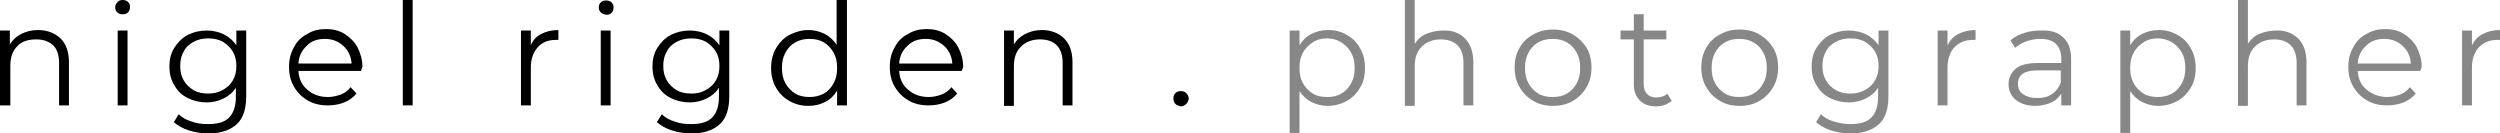 <?xml version="1.0" encoding="utf-8"?>
<!-- Generator: Adobe Illustrator 22.0.0, SVG Export Plug-In . SVG Version: 6.00 Build 0)  -->
<svg version="1.1" id="Layer_1" xmlns="http://www.w3.org/2000/svg" xmlns:xlink="http://www.w3.org/1999/xlink" x="0px" y="0px"
	 viewBox="0 0 507.7 27.1" style="enable-background:new 0 0 507.7 27.1;" xml:space="preserve">
<style type="text/css">
	.st0{fill:#878787;}
</style>
<g>
	<path d="M12.3,7.8c1.1,1.1,1.7,2.7,1.7,4.8v8.8h-2v-8.6c0-1.6-0.4-2.8-1.2-3.6C9.9,8.4,8.8,8,7.4,8C5.7,8,4.4,8.4,3.5,9.4
		c-1,1-1.4,2.3-1.4,4v8H0V6.2h2V9c0.6-0.9,1.3-1.6,2.3-2.1c1-0.5,2.1-0.8,3.4-0.8C9.6,6.1,11.1,6.7,12.3,7.8z"/>
	<path d="M23.8,2.5c-0.3-0.3-0.4-0.6-0.4-1c0-0.4,0.1-0.7,0.4-1C24.1,0.1,24.5,0,24.9,0c0.4,0,0.8,0.1,1.1,0.4
		c0.3,0.3,0.4,0.6,0.4,1c0,0.4-0.1,0.8-0.4,1.1s-0.6,0.4-1.1,0.4C24.5,2.9,24.1,2.8,23.8,2.5z M23.9,6.2h2v15.2h-2V6.2z"/>
	<path d="M50,6.2v13.3c0,2.6-0.6,4.5-1.9,5.7c-1.3,1.2-3.2,1.9-5.7,1.9c-1.4,0-2.7-0.2-4-0.6c-1.3-0.4-2.3-1-3.1-1.7l1-1.6
		c0.7,0.7,1.6,1.2,2.7,1.5c1,0.4,2.1,0.5,3.3,0.5c1.9,0,3.3-0.4,4.2-1.3c0.9-0.9,1.4-2.3,1.4-4.2v-1.9c-0.6,1-1.5,1.7-2.5,2.2
		c-1,0.5-2.2,0.8-3.4,0.8c-1.4,0-2.7-0.3-3.9-0.9c-1.2-0.6-2.1-1.5-2.7-2.6c-0.7-1.1-1-2.4-1-3.8c0-1.4,0.3-2.7,1-3.8
		c0.7-1.1,1.6-2,2.7-2.6c1.2-0.6,2.5-0.9,3.9-0.9c1.3,0,2.5,0.3,3.5,0.8c1,0.5,1.9,1.3,2.5,2.2V6.2H50z M45.2,18.3
		c0.9-0.5,1.6-1.1,2.1-2s0.7-1.8,0.7-2.9c0-1.1-0.2-2-0.7-2.9c-0.5-0.8-1.2-1.5-2-2c-0.9-0.5-1.9-0.7-3-0.7c-1.1,0-2.1,0.2-3,0.7
		s-1.6,1.1-2,2c-0.5,0.8-0.7,1.8-0.7,2.9c0,1.1,0.2,2,0.7,2.9s1.2,1.5,2,2s1.9,0.7,3,0.7C43.3,19,44.3,18.8,45.2,18.3z"/>
	<path d="M73.3,14.4H60.6c0.1,1.6,0.7,2.9,1.8,3.8c1.1,1,2.5,1.5,4.2,1.5c0.9,0,1.8-0.2,2.6-0.5c0.8-0.3,1.5-0.8,2-1.5l1.2,1.3
		c-0.7,0.8-1.5,1.4-2.5,1.8c-1,0.4-2.1,0.6-3.3,0.6c-1.6,0-2.9-0.3-4.1-1c-1.2-0.7-2.1-1.6-2.8-2.8c-0.7-1.2-1-2.5-1-4
		c0-1.5,0.3-2.8,1-4c0.6-1.2,1.5-2.1,2.7-2.7c1.1-0.7,2.4-1,3.8-1s2.7,0.3,3.8,1c1.1,0.7,2,1.6,2.6,2.7c0.6,1.2,1,2.5,1,4L73.3,14.4
		z M62.3,9.3c-1,0.9-1.6,2.1-1.7,3.6h10.8c-0.1-1.5-0.7-2.7-1.7-3.6s-2.2-1.4-3.7-1.4C64.5,7.9,63.2,8.3,62.3,9.3z"/>
	<path d="M81.8,0h2v21.4h-2V0z"/>
	<path d="M109.9,6.9c1-0.5,2.1-0.8,3.5-0.8v2l-0.5,0c-1.6,0-2.8,0.5-3.7,1.5c-0.9,1-1.4,2.4-1.4,4.1v7.7h-2V6.2h2v3
		C108.2,8.2,108.9,7.4,109.9,6.9z"/>
	<path d="M122,2.5c-0.3-0.3-0.4-0.6-0.4-1c0-0.4,0.1-0.7,0.4-1c0.3-0.3,0.6-0.4,1.1-0.4c0.4,0,0.8,0.1,1.1,0.4
		c0.3,0.3,0.4,0.6,0.4,1c0,0.4-0.1,0.8-0.4,1.1s-0.6,0.4-1.1,0.4C122.6,2.9,122.3,2.8,122,2.5z M122,6.2h2v15.2h-2V6.2z"/>
	<path d="M148.1,6.2v13.3c0,2.6-0.6,4.5-1.9,5.7c-1.3,1.2-3.2,1.9-5.7,1.9c-1.4,0-2.7-0.2-4-0.6c-1.3-0.4-2.3-1-3.1-1.7l1-1.6
		c0.7,0.7,1.6,1.2,2.7,1.5c1,0.4,2.1,0.5,3.3,0.5c1.9,0,3.3-0.4,4.2-1.3c0.9-0.9,1.4-2.3,1.4-4.2v-1.9c-0.6,1-1.5,1.7-2.5,2.2
		c-1,0.5-2.2,0.8-3.4,0.8c-1.4,0-2.7-0.3-3.9-0.9c-1.2-0.6-2.1-1.5-2.7-2.6c-0.7-1.1-1-2.4-1-3.8c0-1.4,0.3-2.7,1-3.8
		c0.7-1.1,1.6-2,2.7-2.6c1.2-0.6,2.5-0.9,3.9-0.9c1.3,0,2.5,0.3,3.5,0.8c1,0.5,1.9,1.3,2.5,2.2V6.2H148.1z M143.3,18.3
		c0.9-0.5,1.6-1.1,2.1-2s0.7-1.8,0.7-2.9c0-1.1-0.2-2-0.7-2.9c-0.5-0.8-1.2-1.5-2-2c-0.9-0.5-1.9-0.7-3-0.7c-1.1,0-2.1,0.2-3,0.7
		s-1.6,1.1-2,2c-0.5,0.8-0.7,1.8-0.7,2.9c0,1.1,0.2,2,0.7,2.9s1.2,1.5,2,2s1.9,0.7,3,0.7C141.5,19,142.4,18.8,143.3,18.3z"/>
	<path d="M172,0v21.4h-2v-3c-0.6,1-1.4,1.8-2.4,2.3s-2.1,0.8-3.4,0.8c-1.4,0-2.7-0.3-3.9-1c-1.2-0.7-2.1-1.6-2.7-2.7
		c-0.7-1.2-1-2.5-1-4s0.3-2.8,1-4c0.7-1.2,1.6-2.1,2.7-2.7c1.2-0.6,2.4-1,3.9-1c1.2,0,2.3,0.3,3.3,0.8c1,0.5,1.8,1.3,2.4,2.2V0H172z
		 M167.3,19c0.9-0.5,1.5-1.2,2-2.1c0.5-0.9,0.7-1.9,0.7-3.1c0-1.2-0.2-2.2-0.7-3.1c-0.5-0.9-1.2-1.6-2-2.1c-0.9-0.5-1.8-0.7-2.9-0.7
		c-1.1,0-2,0.2-2.9,0.7s-1.5,1.2-2,2.1c-0.5,0.9-0.7,1.9-0.7,3.1c0,1.2,0.2,2.2,0.7,3.1c0.5,0.9,1.2,1.6,2,2.1s1.8,0.7,2.9,0.7
		C165.4,19.7,166.4,19.5,167.3,19z"/>
	<path d="M195.3,14.4h-12.7c0.1,1.6,0.7,2.9,1.8,3.8c1.1,1,2.5,1.5,4.2,1.5c0.9,0,1.8-0.2,2.6-0.5c0.8-0.3,1.5-0.8,2-1.5l1.2,1.3
		c-0.7,0.8-1.5,1.4-2.5,1.8c-1,0.4-2.1,0.6-3.3,0.6c-1.6,0-2.9-0.3-4.1-1c-1.2-0.7-2.1-1.6-2.8-2.8c-0.7-1.2-1-2.5-1-4
		c0-1.5,0.3-2.8,1-4c0.6-1.2,1.5-2.1,2.7-2.7c1.1-0.7,2.4-1,3.8-1s2.7,0.3,3.8,1c1.1,0.7,2,1.6,2.6,2.7c0.6,1.2,1,2.5,1,4
		L195.3,14.4z M184.3,9.3c-1,0.9-1.6,2.1-1.7,3.6h10.8c-0.1-1.5-0.7-2.7-1.7-3.6s-2.2-1.4-3.7-1.4C186.5,7.9,185.3,8.3,184.3,9.3z"
		/>
	<path d="M216.1,7.8c1.1,1.1,1.7,2.7,1.7,4.8v8.8h-2v-8.6c0-1.6-0.4-2.8-1.2-3.6c-0.8-0.8-1.9-1.2-3.4-1.2c-1.6,0-2.9,0.5-3.9,1.5
		c-1,1-1.4,2.3-1.4,4v8h-2V6.2h2V9c0.6-0.9,1.3-1.6,2.3-2.1c1-0.5,2.1-0.8,3.4-0.8C213.4,6.1,215,6.7,216.1,7.8z"/>
	<path d="M238.7,21.1c-0.3-0.3-0.4-0.7-0.4-1.1s0.1-0.8,0.4-1.1c0.3-0.3,0.7-0.4,1.1-0.4c0.4,0,0.8,0.1,1.1,0.4
		c0.3,0.3,0.5,0.7,0.5,1.1s-0.2,0.8-0.5,1.1c-0.3,0.3-0.7,0.5-1.1,0.5C239.3,21.5,239,21.4,238.7,21.1z"/>
	<path class="st0" d="M273.5,7.1c1.2,0.6,2.1,1.6,2.7,2.7c0.7,1.2,1,2.5,1,4c0,1.5-0.3,2.9-1,4c-0.7,1.2-1.6,2.1-2.7,2.7
		c-1.1,0.6-2.4,1-3.9,1c-1.2,0-2.3-0.3-3.3-0.8c-1-0.5-1.8-1.3-2.4-2.2V27h-2V6.2h2v3c0.6-1,1.4-1.8,2.4-2.3c1-0.5,2.1-0.8,3.4-0.8
		C271.1,6.1,272.4,6.4,273.5,7.1z M272.4,19c0.9-0.5,1.5-1.2,2-2.1c0.5-0.9,0.7-1.9,0.7-3.1c0-1.2-0.2-2.2-0.7-3.1s-1.2-1.6-2-2.1
		s-1.8-0.8-2.9-0.8c-1.1,0-2,0.2-2.9,0.8s-1.5,1.2-2,2.1s-0.7,1.9-0.7,3.1c0,1.2,0.2,2.2,0.7,3.1c0.5,0.9,1.2,1.6,2,2.1
		s1.8,0.7,2.9,0.7C270.6,19.7,271.6,19.5,272.4,19z"/>
	<path class="st0" d="M297.5,7.8c1.1,1.1,1.7,2.7,1.7,4.8v8.8h-2v-8.6c0-1.6-0.4-2.8-1.2-3.6C295.2,8.4,294,8,292.6,8
		c-1.6,0-2.9,0.5-3.9,1.5c-1,1-1.4,2.3-1.4,4v8h-2V0h2v8.9c0.6-0.9,1.3-1.6,2.3-2s2.1-0.7,3.4-0.7C294.9,6.1,296.4,6.7,297.5,7.8z"
		/>
	<path class="st0" d="M311.4,20.5c-1.2-0.7-2.1-1.6-2.8-2.8c-0.7-1.2-1-2.5-1-4c0-1.5,0.3-2.8,1-4c0.7-1.2,1.6-2.1,2.8-2.7
		c1.2-0.7,2.5-1,4-1s2.8,0.3,4,1c1.2,0.7,2.1,1.6,2.8,2.7c0.7,1.2,1,2.5,1,4c0,1.5-0.3,2.8-1,4c-0.7,1.2-1.6,2.1-2.8,2.8
		c-1.2,0.7-2.5,1-4,1S312.6,21.2,311.4,20.5z M318.2,19c0.9-0.5,1.5-1.2,2-2.1c0.5-0.9,0.7-1.9,0.7-3.1c0-1.2-0.2-2.2-0.7-3.1
		c-0.5-0.9-1.1-1.6-2-2.1s-1.8-0.7-2.9-0.7c-1.1,0-2,0.2-2.9,0.7s-1.5,1.2-2,2.1c-0.5,0.9-0.7,1.9-0.7,3.1c0,1.2,0.2,2.2,0.7,3.1
		c0.5,0.9,1.2,1.6,2,2.1s1.8,0.7,2.9,0.7C316.4,19.7,317.4,19.5,318.2,19z"/>
	<path class="st0" d="M339.5,20.5c-0.4,0.3-0.9,0.6-1.4,0.8s-1.2,0.3-1.8,0.3c-1.4,0-2.5-0.4-3.3-1.2c-0.8-0.8-1.2-1.9-1.2-3.3V8
		h-2.7V6.2h2.7V2.9h2v3.3h4.6V8h-4.6V17c0,0.9,0.2,1.6,0.7,2.1c0.5,0.5,1.1,0.7,1.9,0.7c0.4,0,0.8-0.1,1.2-0.2
		c0.4-0.1,0.7-0.3,1-0.6L339.5,20.5z"/>
	<path class="st0" d="M349.3,20.5c-1.2-0.7-2.1-1.6-2.8-2.8c-0.7-1.2-1-2.5-1-4c0-1.5,0.3-2.8,1-4c0.7-1.2,1.6-2.1,2.8-2.7
		c1.2-0.7,2.5-1,4-1s2.8,0.3,4,1c1.2,0.7,2.1,1.6,2.8,2.7c0.7,1.2,1,2.5,1,4c0,1.5-0.3,2.8-1,4c-0.7,1.2-1.6,2.1-2.8,2.8
		c-1.2,0.7-2.5,1-4,1S350.4,21.2,349.3,20.5z M356.1,19c0.9-0.5,1.5-1.2,2-2.1c0.5-0.9,0.7-1.9,0.7-3.1c0-1.2-0.2-2.2-0.7-3.1
		c-0.5-0.9-1.1-1.6-2-2.1s-1.8-0.7-2.9-0.7c-1.1,0-2,0.2-2.9,0.7s-1.5,1.2-2,2.1c-0.5,0.9-0.7,1.9-0.7,3.1c0,1.2,0.2,2.2,0.7,3.1
		c0.5,0.9,1.2,1.6,2,2.1s1.8,0.7,2.9,0.7C354.3,19.7,355.3,19.5,356.1,19z"/>
	<path class="st0" d="M383.5,6.2v13.3c0,2.6-0.6,4.5-1.9,5.7c-1.3,1.2-3.2,1.9-5.7,1.9c-1.4,0-2.7-0.2-4-0.6c-1.3-0.4-2.3-1-3.1-1.7
		l1-1.6c0.7,0.7,1.6,1.2,2.7,1.5s2.1,0.5,3.3,0.5c1.9,0,3.3-0.4,4.2-1.3c0.9-0.9,1.4-2.3,1.4-4.2v-1.9c-0.6,1-1.5,1.7-2.5,2.2
		c-1,0.5-2.2,0.8-3.4,0.8c-1.4,0-2.7-0.3-3.9-0.9c-1.2-0.6-2.1-1.5-2.7-2.6c-0.7-1.1-1-2.4-1-3.8c0-1.4,0.3-2.7,1-3.8
		c0.7-1.1,1.6-2,2.7-2.6c1.2-0.6,2.5-0.9,3.9-0.9c1.3,0,2.5,0.3,3.5,0.8s1.9,1.3,2.5,2.2V6.2H383.5z M378.7,18.3
		c0.9-0.5,1.6-1.1,2.1-2s0.7-1.8,0.7-2.9c0-1.1-0.2-2-0.7-2.9c-0.5-0.8-1.2-1.5-2-2c-0.9-0.5-1.9-0.7-3-0.7c-1.1,0-2.1,0.2-3,0.7
		c-0.9,0.5-1.6,1.1-2,2c-0.5,0.8-0.7,1.8-0.7,2.9c0,1.1,0.2,2,0.7,2.9s1.2,1.5,2,2c0.9,0.5,1.9,0.7,3,0.7
		C376.8,19,377.8,18.8,378.7,18.3z"/>
	<path class="st0" d="M397.7,6.9c1-0.5,2.1-0.8,3.5-0.8v2l-0.5,0c-1.6,0-2.8,0.5-3.8,1.5c-0.9,1-1.4,2.4-1.4,4.1v7.7h-2V6.2h2v3
		C396,8.2,396.7,7.4,397.7,6.9z"/>
	<path class="st0" d="M419,7.6c1.1,1,1.6,2.5,1.6,4.4v9.4h-2V19c-0.5,0.8-1.1,1.4-2,1.8c-0.9,0.4-2,0.7-3.2,0.7c-1.7,0-3-0.4-4-1.2
		c-1-0.8-1.5-1.9-1.5-3.2c0-1.3,0.5-2.3,1.4-3.1c0.9-0.8,2.4-1.2,4.5-1.2h4.8v-0.9c0-1.3-0.4-2.3-1.1-3c-0.7-0.7-1.8-1-3.2-1
		c-1,0-1.9,0.2-2.8,0.5c-0.9,0.3-1.6,0.8-2.3,1.3l-0.9-1.5c0.8-0.7,1.7-1.2,2.8-1.5c1.1-0.4,2.2-0.5,3.4-0.5
		C416.5,6.1,418,6.6,419,7.6z M416.7,19.1c0.8-0.5,1.4-1.3,1.8-2.3v-2.5h-4.8c-2.6,0-3.9,0.9-3.9,2.7c0,0.9,0.3,1.6,1,2.1
		s1.6,0.8,2.8,0.8C414.9,19.9,415.9,19.7,416.7,19.1z"/>
	<path class="st0" d="M442.2,7.1c1.2,0.6,2.1,1.6,2.7,2.7c0.7,1.2,1,2.5,1,4c0,1.5-0.3,2.9-1,4c-0.7,1.2-1.6,2.1-2.7,2.7
		c-1.1,0.6-2.4,1-3.9,1c-1.2,0-2.3-0.3-3.3-0.8c-1-0.5-1.8-1.3-2.4-2.2V27h-2V6.2h2v3c0.6-1,1.4-1.8,2.4-2.3c1-0.5,2.1-0.8,3.4-0.8
		C439.8,6.1,441,6.4,442.2,7.1z M441.1,19c0.9-0.5,1.5-1.2,2-2.1c0.5-0.9,0.7-1.9,0.7-3.1c0-1.2-0.2-2.2-0.7-3.1s-1.2-1.6-2-2.1
		s-1.8-0.8-2.9-0.8c-1.1,0-2,0.2-2.9,0.8s-1.5,1.2-2,2.1s-0.7,1.9-0.7,3.1c0,1.2,0.2,2.2,0.7,3.1c0.5,0.9,1.2,1.6,2,2.1
		s1.8,0.7,2.9,0.7C439.2,19.7,440.2,19.5,441.1,19z"/>
	<path class="st0" d="M466.7,7.8c1.1,1.1,1.7,2.7,1.7,4.8v8.8h-2v-8.6c0-1.6-0.4-2.8-1.2-3.6c-0.8-0.8-1.9-1.2-3.4-1.2
		c-1.6,0-2.9,0.5-3.9,1.5c-1,1-1.4,2.3-1.4,4v8h-2V0h2v8.9c0.6-0.9,1.3-1.6,2.3-2s2.1-0.7,3.4-0.7C464,6.1,465.5,6.7,466.7,7.8z"/>
	<path class="st0" d="M491.5,14.4h-12.7c0.1,1.6,0.7,2.9,1.8,3.8s2.5,1.5,4.2,1.5c0.9,0,1.8-0.2,2.6-0.5s1.5-0.8,2-1.5l1.2,1.3
		c-0.7,0.8-1.5,1.4-2.5,1.8c-1,0.4-2.1,0.6-3.3,0.6c-1.6,0-2.9-0.3-4.1-1c-1.2-0.7-2.1-1.6-2.8-2.8c-0.7-1.2-1-2.5-1-4
		c0-1.5,0.3-2.8,1-4c0.6-1.2,1.5-2.1,2.7-2.7c1.1-0.7,2.4-1,3.8-1s2.7,0.3,3.8,1c1.1,0.7,2,1.6,2.6,2.7c0.6,1.2,1,2.5,1,4
		L491.5,14.4z M480.5,9.3c-1,0.9-1.6,2.1-1.7,3.6h10.8c-0.1-1.5-0.7-2.7-1.7-3.6s-2.2-1.4-3.7-1.4C482.7,7.9,481.5,8.3,480.5,9.3z"
		/>
	<path class="st0" d="M504.2,6.9c1-0.5,2.1-0.8,3.5-0.8v2l-0.5,0c-1.6,0-2.8,0.5-3.8,1.5c-0.9,1-1.4,2.4-1.4,4.1v7.7h-2V6.2h2v3
		C502.5,8.2,503.2,7.4,504.2,6.9z"/>
</g>
</svg>
